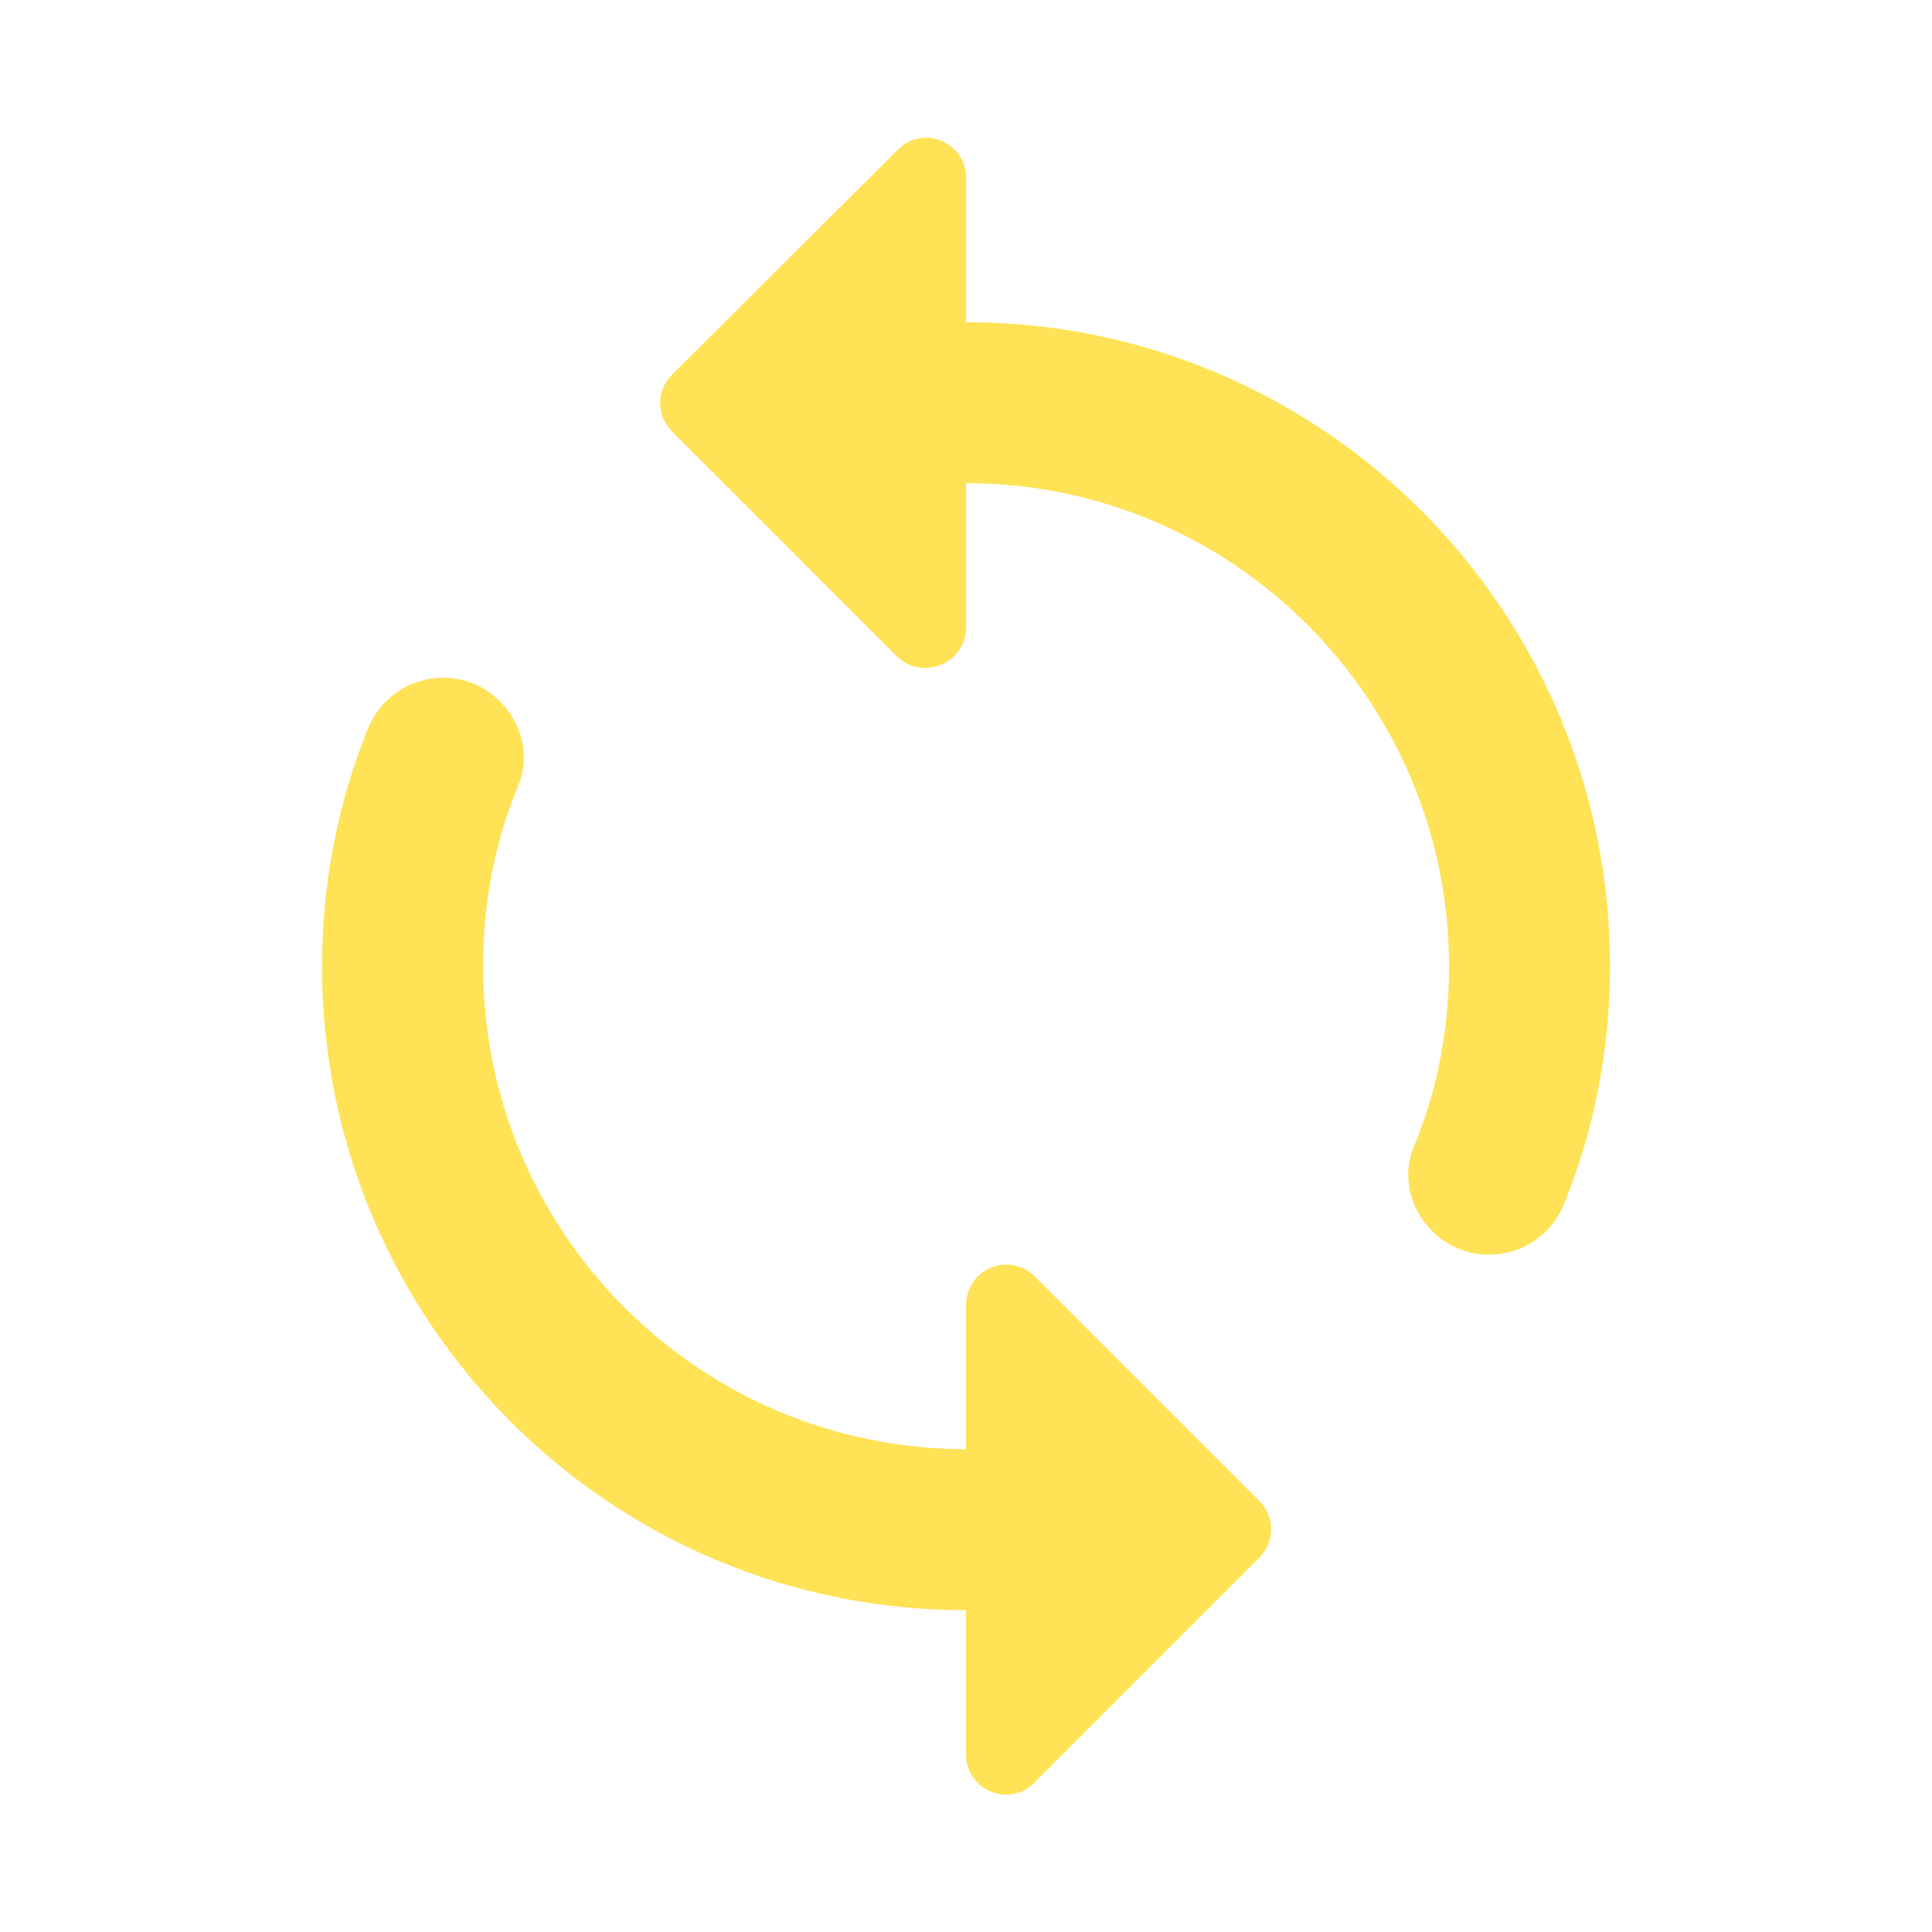 <svg width="32" height="32" viewBox="0 0 32 32" fill="none" xmlns="http://www.w3.org/2000/svg">
<path d="M16.001 5.337V2.95C16.001 2.35 15.281 2.057 14.867 2.483L11.134 6.203C10.867 6.47 10.867 6.883 11.134 7.15L14.854 10.87C15.281 11.283 16.001 10.99 16.001 10.39V8.003C20.414 8.003 24.001 11.59 24.001 16.003C24.001 17.057 23.801 18.083 23.414 19.003C23.214 19.483 23.361 20.03 23.721 20.39C24.401 21.07 25.547 20.83 25.907 19.937C26.401 18.723 26.667 17.39 26.667 16.003C26.667 10.11 21.894 5.337 16.001 5.337ZM16.001 24.003C11.587 24.003 8.001 20.417 8.001 16.003C8.001 14.95 8.201 13.923 8.587 13.003C8.787 12.523 8.641 11.977 8.281 11.617C7.601 10.937 6.454 11.177 6.094 12.07C5.601 13.283 5.334 14.617 5.334 16.003C5.334 21.897 10.107 26.67 16.001 26.67V29.057C16.001 29.657 16.721 29.95 17.134 29.523L20.854 25.803C21.121 25.537 21.121 25.123 20.854 24.857L17.134 21.137C17.04 21.044 16.921 20.982 16.791 20.958C16.662 20.933 16.529 20.948 16.407 20.999C16.286 21.05 16.183 21.136 16.11 21.246C16.038 21.356 16 21.485 16.001 21.617V24.003Z" fill="#FFE255"/>
</svg>
